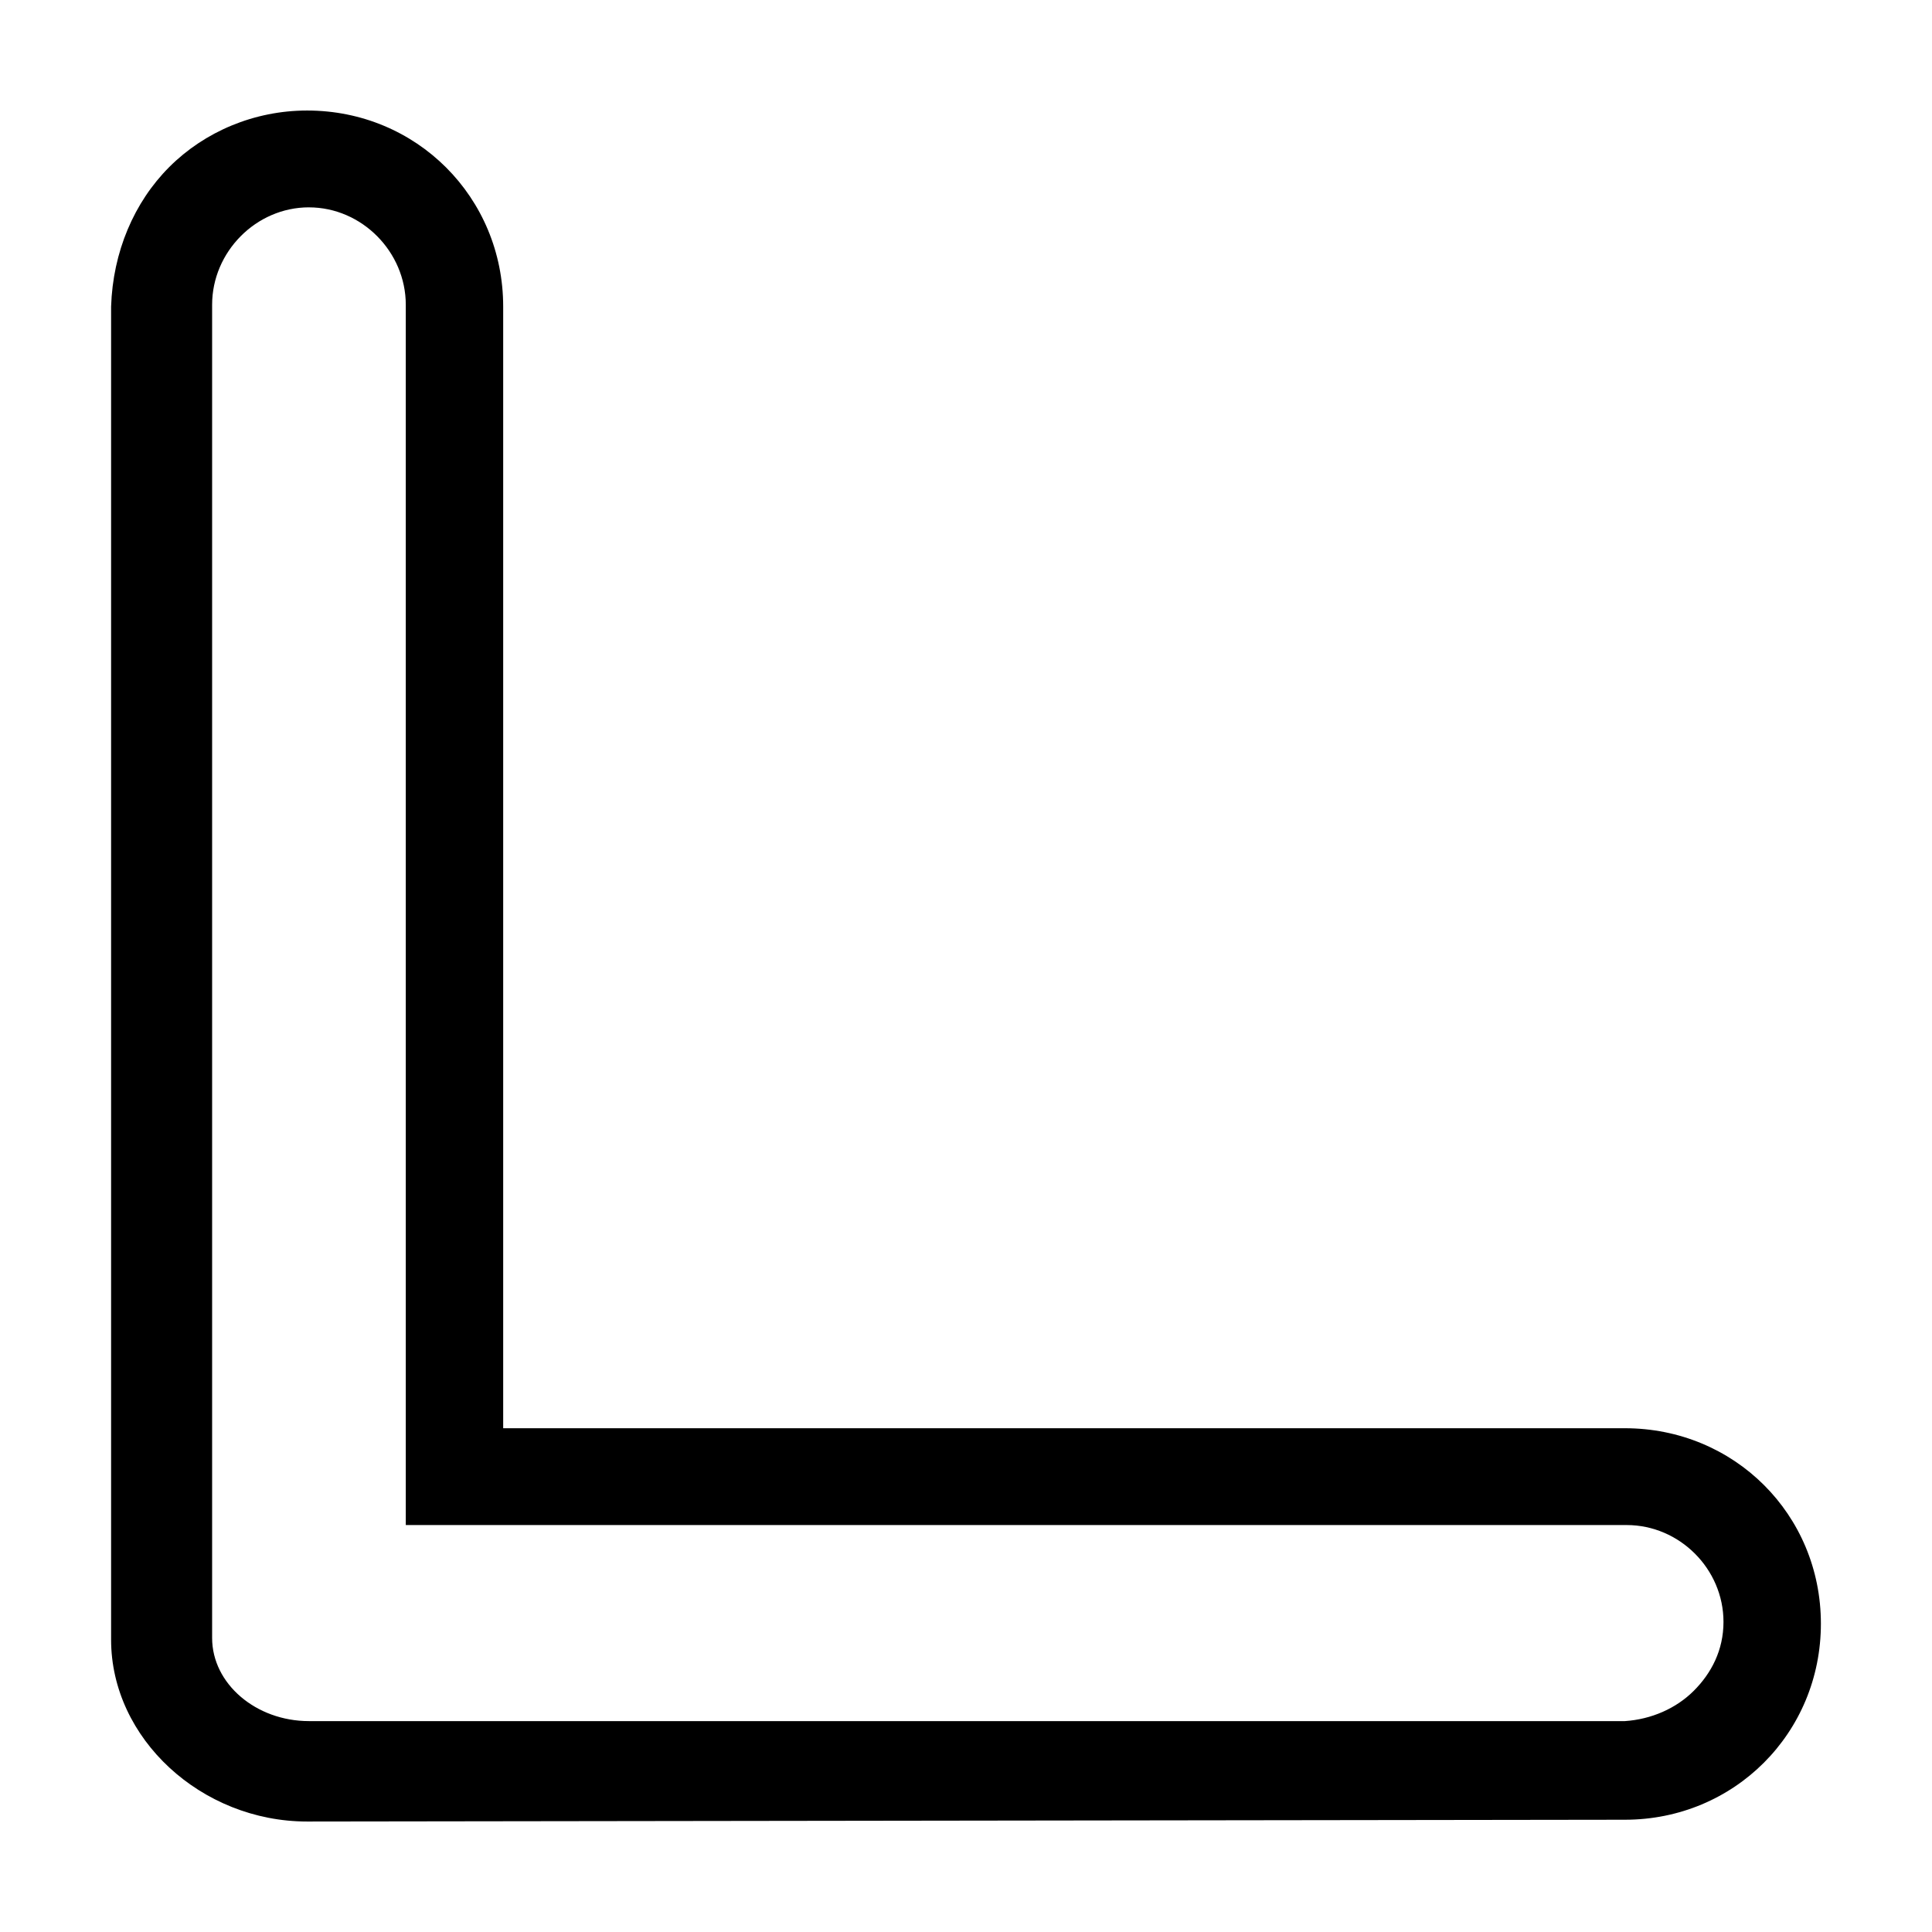 <?xml version="1.0" encoding="UTF-8"?>
<!-- Uploaded to: ICON Repo, www.svgrepo.com, Generator: ICON Repo Mixer Tools -->
<svg fill="#000000" width="800px" height="800px" version="1.1" viewBox="144 144 512 512" xmlns="http://www.w3.org/2000/svg">
 <path d="m225.4 173.29c-14.023 0-27.176 5.609-36.527 14.957-9.348 9.348-14.961 22.508-15.43 37v353.3c0 26.176 23.91 48.176 51.957 48.176l349.2-0.473c28.98 0 51.957-22.973 51.957-51.957 0-28.98-22.973-51.797-51.957-51.797h-297.25v-297.25c-0.004-28.984-22.977-51.957-51.957-51.957zm0.473 25.664c14.023 0 25.664 11.797 25.664 25.82v323.38h323.54c14.023 0 25.664 11.641 25.664 25.664 0 7.481-3.199 13.59-7.871 18.262-4.676 4.676-11.25 7.562-18.262 8.031h-348.73c-14.023 0-25.664-9.887-25.664-22.043v-353.3c0-14.023 11.641-25.82 25.664-25.82z"/>
</svg>